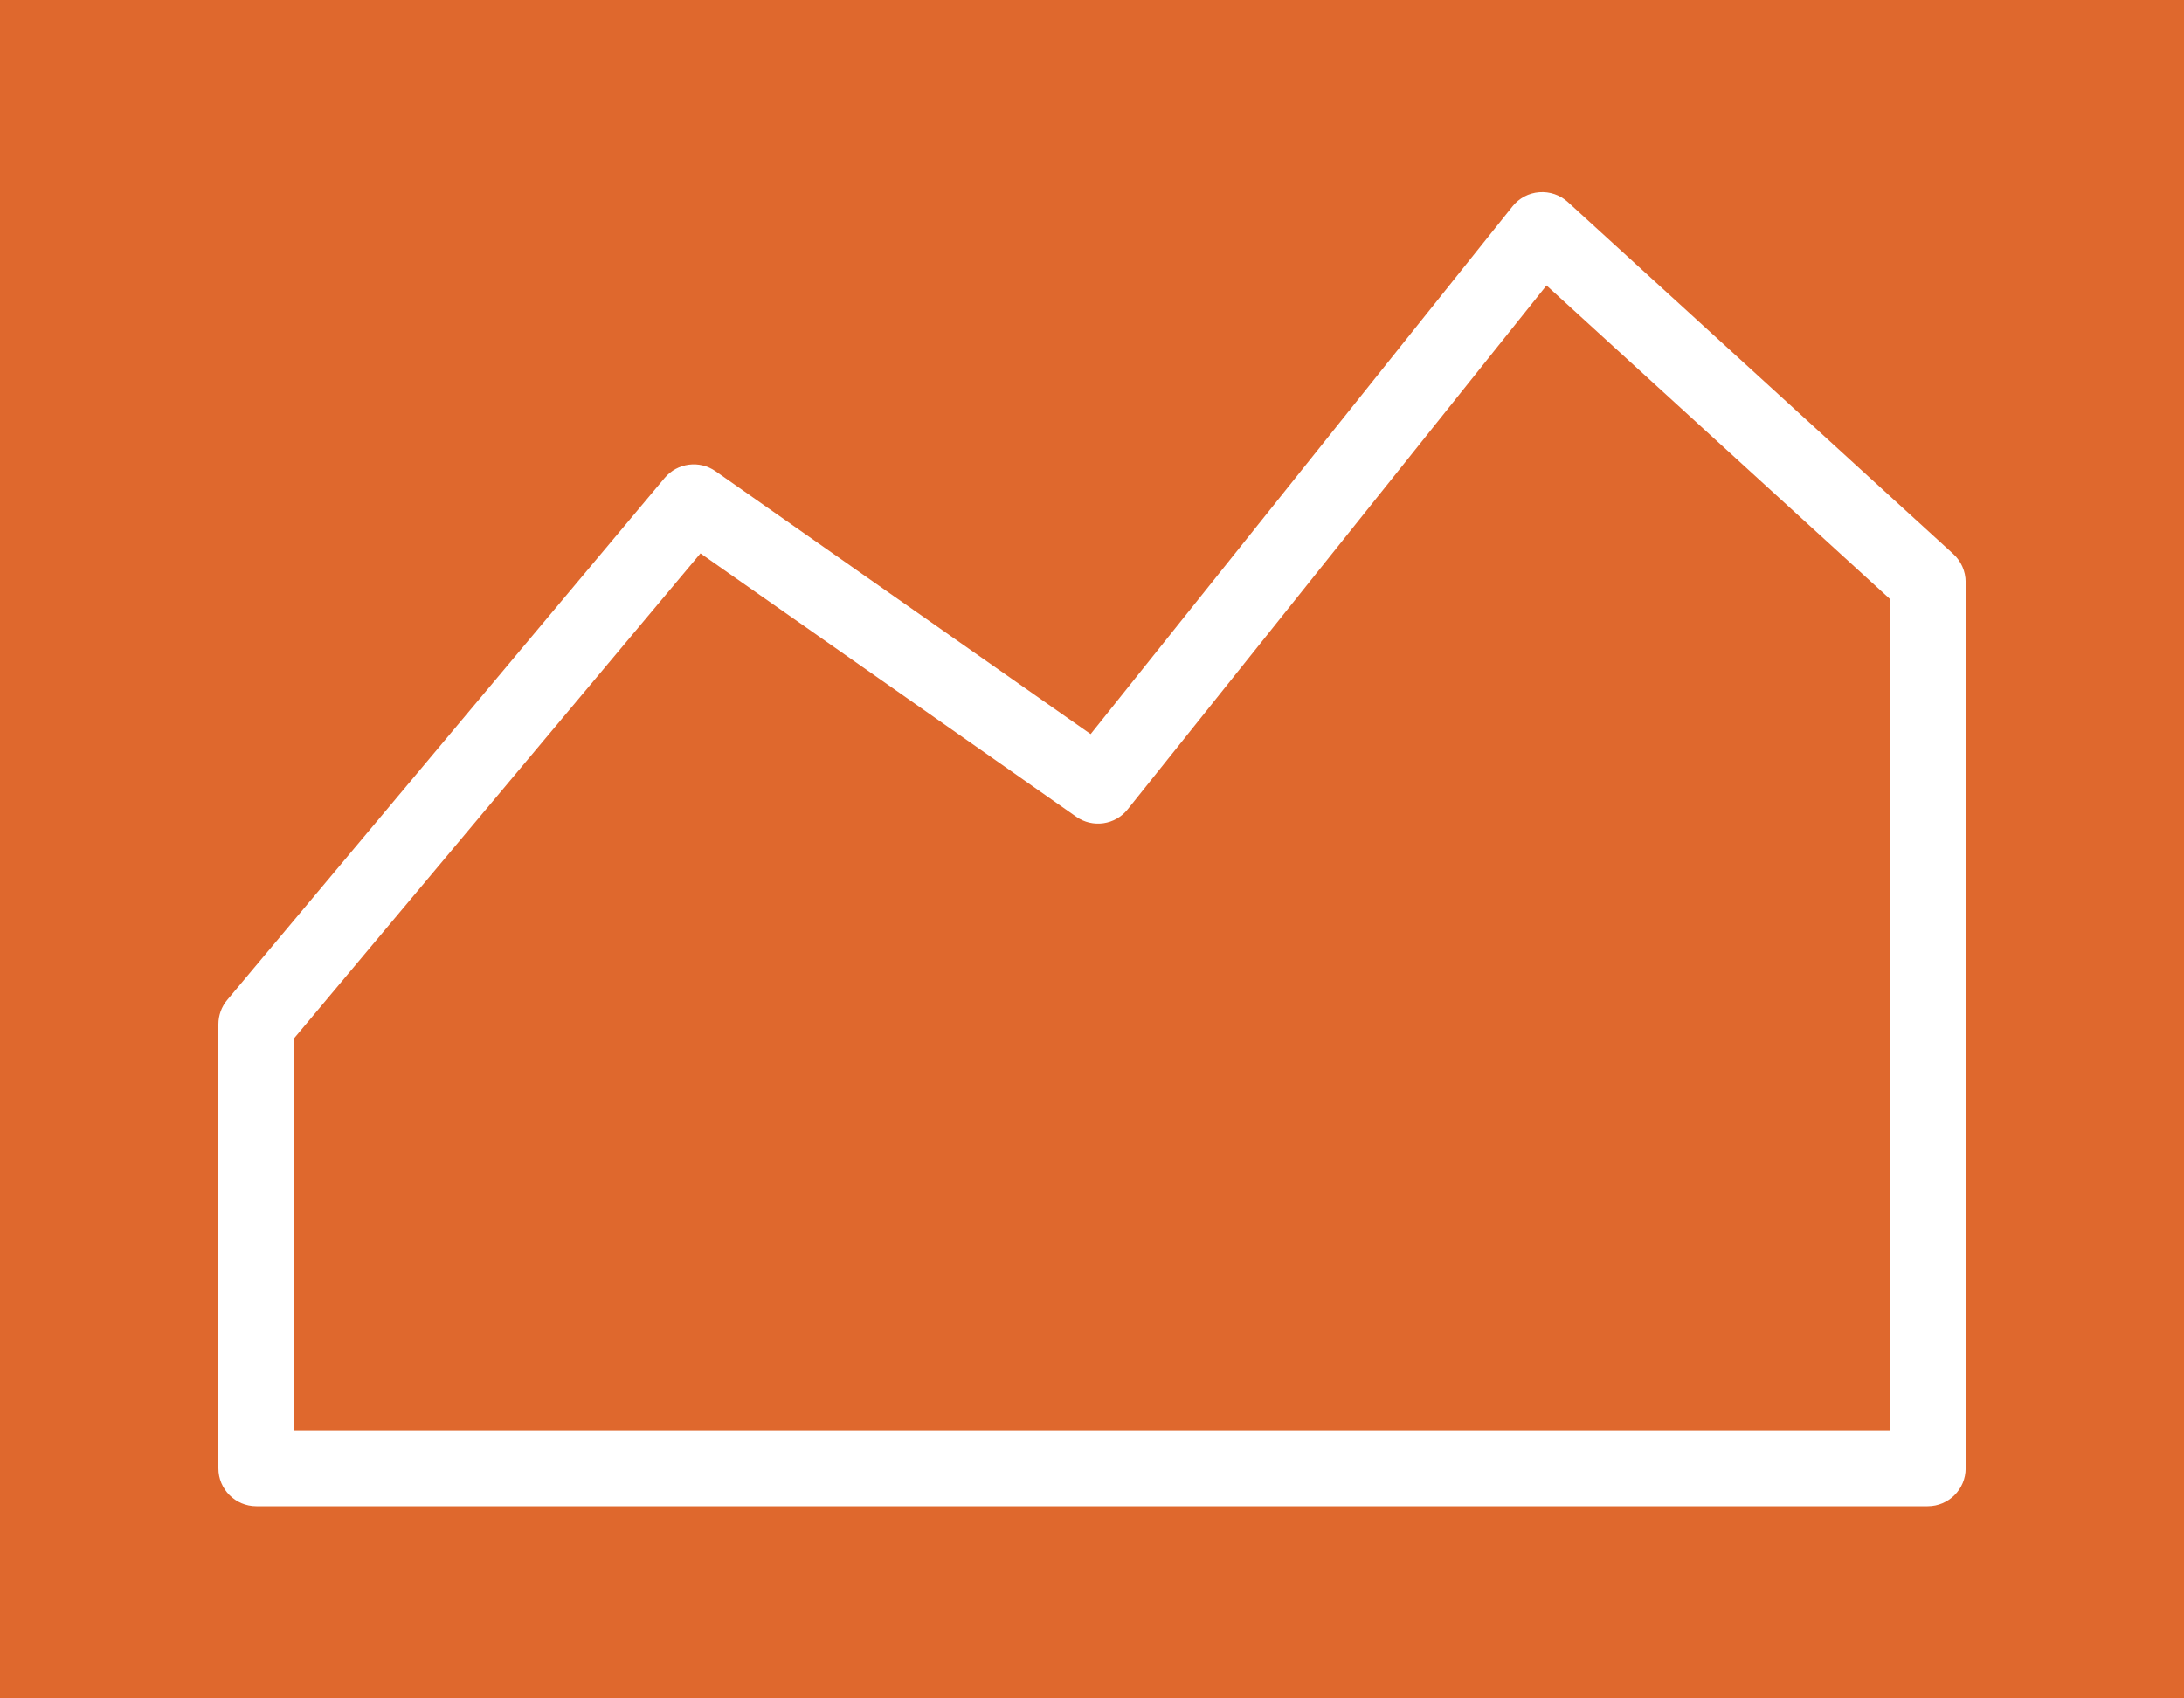 <?xml version="1.0" encoding="UTF-8"?>
<svg id="Livello_1" data-name="Livello 1" xmlns="http://www.w3.org/2000/svg" viewBox="0 0 450 350">
  <defs>
    <style>
      .cls-1 {
        fill: #fff;
      }

      .cls-2 {
        fill: #df682d;
      }
    </style>
  </defs>
  <rect class="cls-2" y="0" width="450" height="350"/>
  <path class="cls-1" d="M397.18,310.41H52.82c-4.32,0-7.82-3.5-7.82-7.82v-91.52c0-1.84,.65-3.62,1.83-5.02l90.12-107.56c2.61-3.11,7.16-3.71,10.49-1.38l77.28,54.17,86.93-108.76c1.35-1.69,3.34-2.75,5.5-2.91,2.16-.17,4.29,.56,5.89,2.02l79.42,72.53c1.62,1.48,2.55,3.58,2.55,5.78v182.65c0,4.32-3.5,7.82-7.82,7.82Zm-336.53-15.64H389.36V123.39l-70.71-64.57-86.3,107.97c-2.58,3.23-7.22,3.89-10.6,1.52l-77.42-54.27L60.64,213.92v80.85Z"/>
</svg>